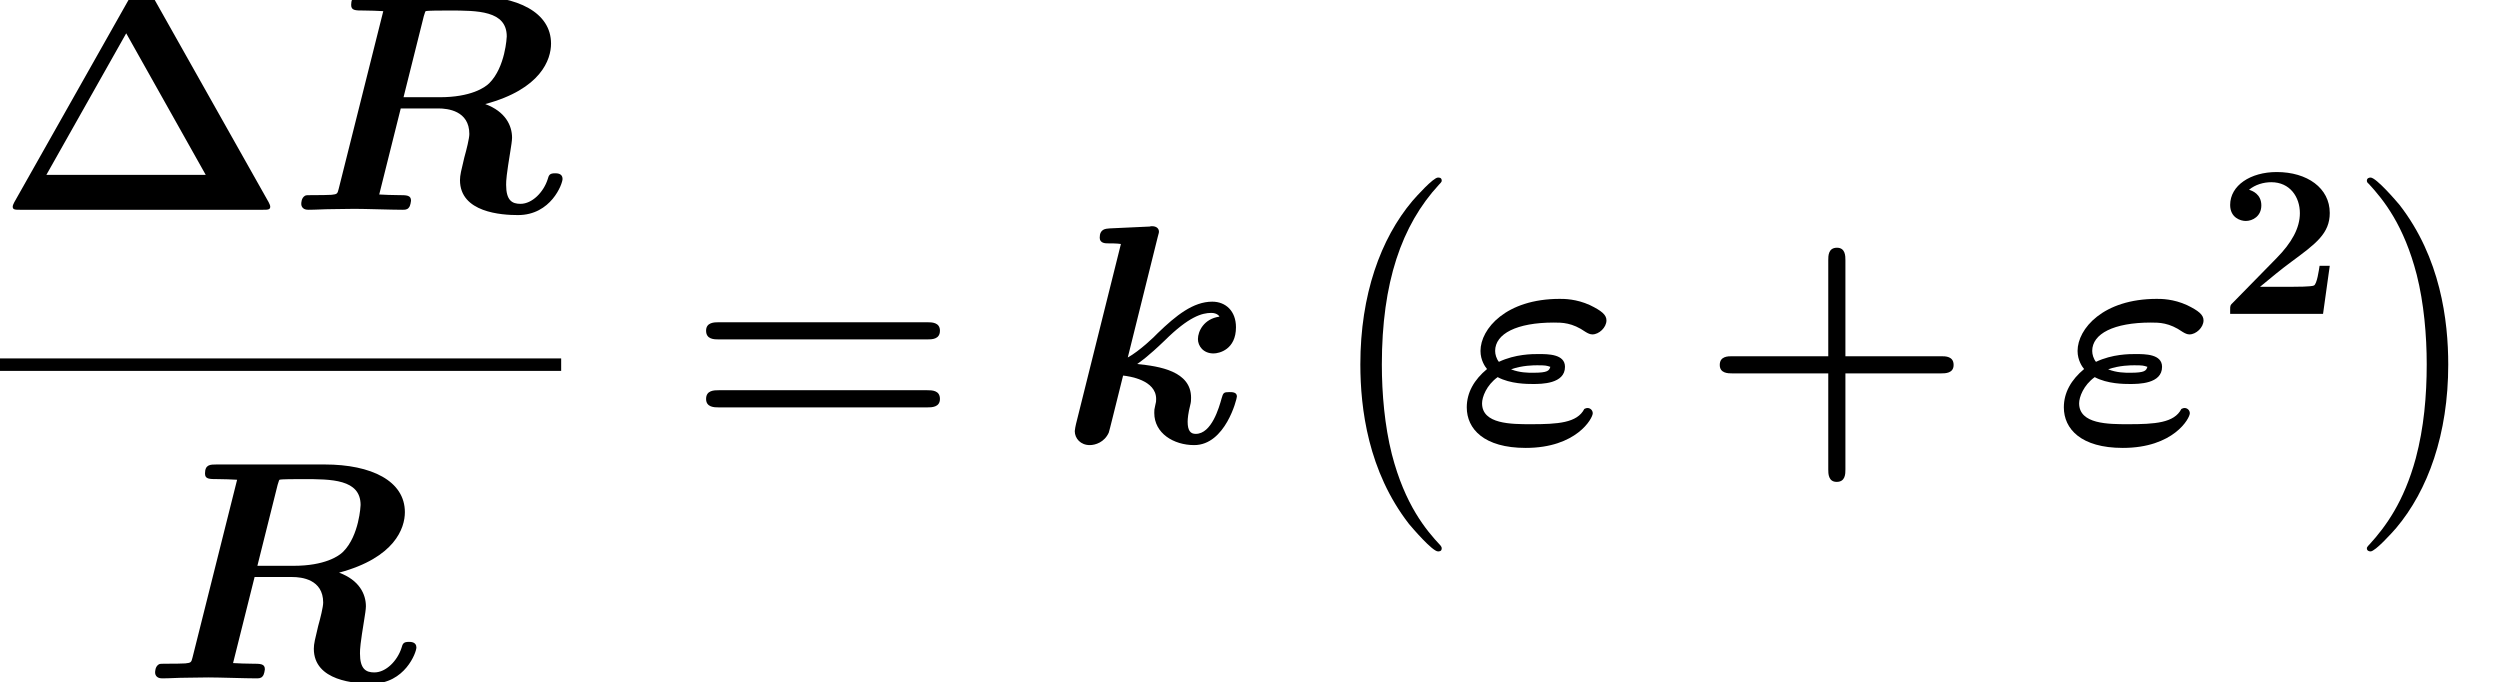 <?xml version='1.0' encoding='ISO-8859-1'?>
<!DOCTYPE svg PUBLIC "-//W3C//DTD SVG 1.1//EN" "http://www.w3.org/Graphics/SVG/1.1/DTD/svg11.dtd">
<!-- This file was generated by dvisvgm 1.2.2 (x86_64-unknown-linux-gnu) -->
<!-- Fri Feb 12 01:53:28 2016 -->
<svg height='35.486pt' version='1.1' viewBox='0 0 130.007 35.486' width='130.007pt' xmlns='http://www.w3.org/2000/svg' xmlns:xlink='http://www.w3.org/1999/xlink'>
<defs>
<path d='M7.301 -9.778C7.128 -10.08 6.97 -10.08 6.739 -10.08C6.48 -10.08 6.35 -10.066 6.206 -9.806L0.864 -0.346C0.835 -0.288 0.792 -0.202 0.792 -0.144C0.792 0 0.907 0 1.138 0H12.341C12.571 0 12.686 0 12.686 -0.144C12.686 -0.202 12.643 -0.288 12.614 -0.346L7.301 -9.778ZM6.034 -8.15L9.706 -1.613H2.347L6.034 -8.15Z' id='g0-1'/>
<path d='M6.696 -3.197H11.117C11.304 -3.197 11.693 -3.197 11.693 -3.586C11.693 -3.989 11.318 -3.989 11.117 -3.989H6.696V-8.424C6.696 -8.611 6.696 -9 6.307 -9C5.904 -9 5.904 -8.626 5.904 -8.424V-3.989H1.469C1.267 -3.989 0.893 -3.989 0.893 -3.586C0.893 -3.197 1.282 -3.197 1.469 -3.197H5.904V1.238C5.904 1.426 5.904 1.814 6.293 1.814C6.696 1.814 6.696 1.44 6.696 1.238V-3.197Z' id='g0-43'/>
<path d='M11.102 -4.766C11.318 -4.766 11.693 -4.766 11.693 -5.17C11.693 -5.558 11.304 -5.558 11.117 -5.558H1.469C1.282 -5.558 0.893 -5.558 0.893 -5.17C0.893 -4.766 1.267 -4.766 1.483 -4.766H11.102ZM11.117 -1.627C11.304 -1.627 11.693 -1.627 11.693 -2.016C11.693 -2.419 11.318 -2.419 11.102 -2.419H1.483C1.267 -2.419 0.893 -2.419 0.893 -2.016C0.893 -1.627 1.282 -1.627 1.469 -1.627H11.117Z' id='g0-61'/>
<path d='M5.933 -1.555C5.602 -0.907 4.709 -0.85 3.47 -0.85C2.563 -0.85 1.21 -0.85 1.21 -1.814C1.21 -2.102 1.411 -2.65 1.93 -3.024C2.52 -2.707 3.298 -2.707 3.557 -2.707C3.946 -2.707 5.04 -2.707 5.04 -3.499C5.04 -4.09 4.262 -4.09 3.816 -4.09C3.528 -4.09 2.75 -4.09 1.987 -3.73C1.872 -3.874 1.814 -4.075 1.814 -4.234C1.814 -5.026 2.808 -5.544 4.522 -5.544C4.91 -5.544 5.371 -5.544 5.99 -5.112C6.106 -5.04 6.206 -4.997 6.307 -4.997C6.61 -4.997 6.955 -5.314 6.955 -5.645C6.955 -5.904 6.725 -6.091 6.192 -6.35C5.558 -6.638 5.011 -6.638 4.795 -6.638C2.318 -6.638 1.138 -5.256 1.138 -4.234C1.138 -3.802 1.354 -3.499 1.44 -3.398C0.85 -2.909 0.504 -2.318 0.504 -1.627C0.504 -0.634 1.296 0.245 3.226 0.245C5.573 0.245 6.322 -1.123 6.322 -1.354C6.322 -1.483 6.221 -1.598 6.077 -1.598C6.005 -1.598 5.947 -1.555 5.933 -1.555ZM2.549 -3.384C3.067 -3.571 3.614 -3.571 3.758 -3.571C4.147 -3.571 4.19 -3.557 4.363 -3.499C4.306 -3.326 4.262 -3.226 3.571 -3.226C3.326 -3.226 2.952 -3.226 2.549 -3.384Z' id='g1-34'/>
<path d='M6.278 -8.942C6.336 -9.144 6.35 -9.158 6.365 -9.173C6.451 -9.202 7.085 -9.202 7.445 -9.202C8.755 -9.202 10.109 -9.202 10.109 -8.006C10.109 -7.992 10.051 -6.595 9.302 -5.846C9.101 -5.645 8.453 -5.198 7.013 -5.198H5.342L6.278 -8.942ZM9.115 -4.882C11.693 -5.573 12.154 -6.941 12.154 -7.675C12.154 -9.115 10.613 -9.878 8.453 -9.878H3.456C3.168 -9.878 2.923 -9.878 2.923 -9.461C2.923 -9.202 3.11 -9.202 3.528 -9.202C3.83 -9.202 4.104 -9.187 4.406 -9.173L2.347 -0.965C2.29 -0.734 2.275 -0.72 2.016 -0.691C1.771 -0.677 1.483 -0.677 1.253 -0.677C0.878 -0.677 0.85 -0.677 0.792 -0.648C0.619 -0.547 0.619 -0.317 0.619 -0.259C0.619 -0.23 0.634 0 0.936 0C1.296 0 1.67 -0.029 2.03 -0.029C2.376 -0.029 2.736 -0.043 3.082 -0.043C3.571 -0.043 4.795 0 5.285 0C5.4 0 5.515 0 5.587 -0.101C5.659 -0.173 5.688 -0.403 5.688 -0.418C5.688 -0.677 5.486 -0.677 5.098 -0.677C4.795 -0.677 4.522 -0.691 4.219 -0.706L5.213 -4.68H6.955C7.373 -4.68 8.381 -4.579 8.381 -3.499C8.381 -3.298 8.251 -2.779 8.15 -2.419C8.006 -1.814 7.949 -1.598 7.949 -1.368C7.949 0.13 9.878 0.245 10.627 0.245C12.154 0.245 12.686 -1.195 12.686 -1.426C12.686 -1.685 12.427 -1.685 12.341 -1.685C12.096 -1.685 12.053 -1.613 11.995 -1.397C11.808 -0.821 11.29 -0.274 10.742 -0.274C10.354 -0.274 10.08 -0.432 10.08 -1.152C10.08 -1.368 10.094 -1.598 10.282 -2.75C10.31 -2.923 10.354 -3.197 10.354 -3.326C10.354 -3.888 10.051 -4.536 9.115 -4.882Z' id='g1-82'/>
<path d='M4.55 -9.49C4.608 -9.691 4.608 -9.72 4.608 -9.734C4.608 -9.922 4.45 -9.994 4.291 -9.994C4.234 -9.994 4.219 -9.994 4.19 -9.979L2.333 -9.893C2.131 -9.878 1.872 -9.864 1.872 -9.461C1.872 -9.202 2.146 -9.202 2.246 -9.202C2.405 -9.202 2.664 -9.202 2.851 -9.173L0.778 -0.864C0.763 -0.806 0.72 -0.59 0.72 -0.533C0.72 -0.187 0.994 0.115 1.411 0.115C1.67 0.115 2.088 -0.014 2.29 -0.461C2.333 -0.59 2.534 -1.426 2.952 -3.096C3.226 -3.067 4.478 -2.894 4.478 -2.016C4.478 -1.915 4.478 -1.872 4.435 -1.714C4.392 -1.526 4.392 -1.512 4.392 -1.368C4.392 -0.432 5.285 0.115 6.235 0.115C7.675 0.115 8.208 -2.016 8.208 -2.131C8.208 -2.333 7.992 -2.333 7.862 -2.333C7.603 -2.333 7.574 -2.304 7.502 -2.045C7.387 -1.627 7.042 -0.403 6.307 -0.403C6.077 -0.403 5.933 -0.533 5.933 -0.965C5.933 -1.109 5.962 -1.382 6.048 -1.714C6.091 -1.872 6.091 -1.973 6.091 -2.074C6.091 -3.298 4.637 -3.528 3.6 -3.629C3.744 -3.73 4.09 -3.96 4.882 -4.723C5.99 -5.818 6.595 -5.99 7.027 -5.99C7.301 -5.99 7.402 -5.832 7.402 -5.818C6.682 -5.717 6.408 -5.141 6.408 -4.781C6.408 -4.464 6.653 -4.118 7.128 -4.118C7.402 -4.118 8.165 -4.306 8.165 -5.328C8.165 -6.077 7.69 -6.509 7.07 -6.509C6.192 -6.509 5.4 -5.875 4.55 -5.054C4.406 -4.896 3.715 -4.234 3.168 -3.931L4.55 -9.49Z' id='g1-107'/>
<path d='M5.947 16.546C5.947 16.488 5.918 16.459 5.89 16.416C5.227 15.71 4.248 14.544 3.643 12.197C3.312 10.886 3.182 9.403 3.182 8.064C3.182 4.277 4.09 1.627 5.818 -0.245C5.947 -0.374 5.947 -0.403 5.947 -0.432C5.947 -0.576 5.832 -0.576 5.774 -0.576C5.558 -0.576 4.781 0.288 4.594 0.504C3.125 2.246 2.189 4.838 2.189 8.05C2.189 10.094 2.549 12.989 4.435 15.422C4.579 15.595 5.515 16.69 5.774 16.69C5.832 16.69 5.947 16.69 5.947 16.546Z' id='g2-0'/>
<path d='M4.392 8.064C4.392 6.019 4.032 3.125 2.146 0.691C2.002 0.518 1.066 -0.576 0.806 -0.576C0.734 -0.576 0.634 -0.547 0.634 -0.432C0.634 -0.374 0.662 -0.331 0.72 -0.288C1.411 0.461 2.347 1.627 2.938 3.917C3.269 5.227 3.398 6.71 3.398 8.05C3.398 9.504 3.269 10.973 2.894 12.384C2.347 14.4 1.498 15.552 0.763 16.358C0.634 16.488 0.634 16.517 0.634 16.546C0.634 16.661 0.734 16.69 0.806 16.69C1.022 16.69 1.814 15.811 1.987 15.61C3.456 13.867 4.392 11.275 4.392 8.064Z' id='g2-1'/>
<path d='M5.17 -2.22H4.7C4.67 -2.02 4.58 -1.38 4.44 -1.31C4.33 -1.25 3.58 -1.25 3.42 -1.25H1.95C2.42 -1.64 2.94 -2.07 3.39 -2.4C4.53 -3.24 5.17 -3.71 5.17 -4.66C5.17 -5.81 4.13 -6.55 2.72 -6.55C1.51 -6.55 0.57 -5.93 0.57 -5.03C0.57 -4.44 1.05 -4.29 1.29 -4.29C1.61 -4.29 2.01 -4.51 2.01 -5.01C2.01 -5.53 1.59 -5.69 1.44 -5.73C1.73 -5.97 2.11 -6.08 2.47 -6.08C3.33 -6.08 3.79 -5.4 3.79 -4.65C3.79 -3.96 3.41 -3.28 2.71 -2.57L0.7 -0.52C0.57 -0.4 0.57 -0.38 0.57 -0.18V0H4.86L5.17 -2.22Z' id='g3-50'/>
</defs>
<g id='page1' transform='matrix(1.126 0 0 1.126 -65.342 -61.02)'>
<use x='57.825' xlink:href='#g0-1' y='63.88'/>
<use x='71.325' xlink:href='#g1-82' y='63.88'/>
<rect height='0.576' width='26.122' x='57.825' y='70.745'/>
<use x='64.575' xlink:href='#g1-82' y='85.521'/>
<use x='89.747' xlink:href='#g0-61' y='74.633'/>
<use x='106.947' xlink:href='#g1-107' y='74.633'/>
<use x='118.667' xlink:href='#g2-0' y='62.968'/>
<use x='125.267' xlink:href='#g1-34' y='74.633'/>
<use x='136.562' xlink:href='#g0-43' y='74.633'/>
<use x='152.842' xlink:href='#g1-34' y='74.633'/>
<use x='160.457' xlink:href='#g3-50' y='68.687'/>
<use x='166.707' xlink:href='#g2-1' y='62.968'/>
</g>
</svg>
